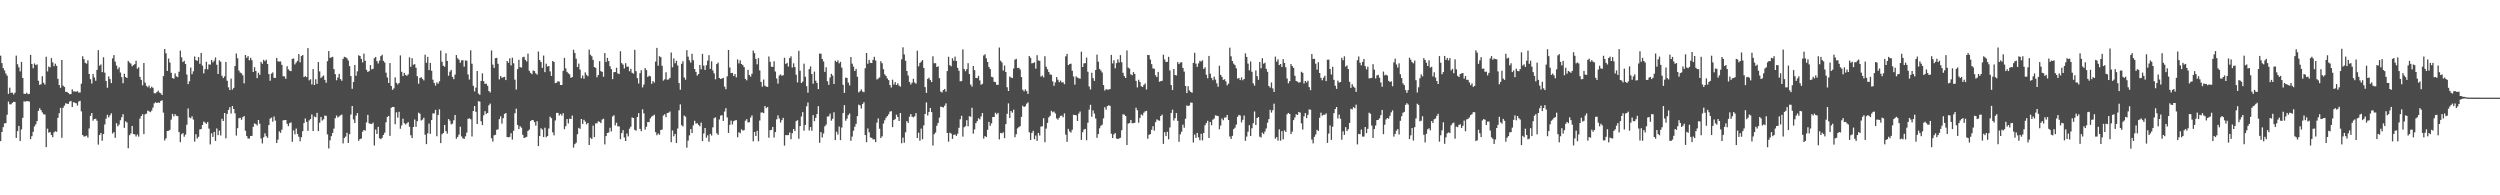 <?xml version="1.0" encoding="UTF-8"?>
<svg xmlns="http://www.w3.org/2000/svg" width="1920" height="150">
  <path d="M0 42.750h1v65.623H0zM1 48.485h1v52.867H1zM2 52.299h1v45.318H2zM3 54.087h1v40.668H3zM4 56.462h1v38.104H4zM5 58.138h1v29.988H5zM6 72.047h1v5.993H6zM7 67.349h1v12.768H7zM8 71.261h1v8.852H8zM9 71.176h1v7.850H9zM10 72.536h1v5.662H10zM11 71.214h1v7.071H11zM12 42.684h1v63.235H12zM13 49.379h1v51.356H13zM14 51.734h1v44.979H14zM15 54.841h1v53.484H15zM16 47.506h1v51.886H16zM17 59.900h1v30.589H17zM18 71.989h1v5.850H18zM19 72.145h1v5.902H19zM20 71.191h1v6.490H20zM21 72.286h1v5.459H21zM22 72.028h1v5.970H22zM23 42.133h1v64.713H23zM24 49.164h1v55.429H24zM25 52.442h1v48.774H25zM26 48.762h1v48.362H26zM27 50.037h1v45.471H27zM28 49.479h1v43.516H28zM29 62.007h1v23.136H29zM30 65.190h1v17.920H30zM31 64.663h1v19.904H31zM32 58.522h1v27.786H32zM33 63.560h1v24.218H33zM34 64.980h1v22.990H34zM35 43.563h1v69.412H35zM36 54.833h1v43.995H36zM37 51.130h1v50.778H37zM38 51.735h1v49.675H38zM39 44.654h1v59.034H39zM40 47.898h1v57.472H40zM41 50.850h1v50.862H41zM42 48.872h1v51.963H42zM43 50.534h1v50.683H43zM44 60.518h1v30.006H44zM45 65.298h1v21.681H45zM46 67.420h1v15.437H46zM47 46.091h1v59.751H47zM48 65.818h1v16.939H48zM49 66.745h1v14.415H49zM50 70.529h1v8.785H50zM51 70.531h1v9.152H51zM52 71.475h1v8.288H52zM53 72.344h1v5.707H53zM54 72.242h1v5.277H54zM55 68.645h1v13.533H55zM56 70.227h1v8.228H56zM57 70.187h1v8.762H57zM58 70.449h1v8.839H58zM59 70.001h1v11.067H59zM60 71.130h1v6.853H60zM61 71.004h1v6.428H61zM62 64.238h1v21.307H62zM63 43.213h1v60.504H63zM64 45.422h1v59.473H64zM65 48.292h1v56.343H65zM66 48.890h1v55.264H66zM67 46.349h1v59.307H67zM68 56.816h1v41.840H68zM69 60.814h1v28.159H69zM70 64.129h1v22.687H70zM71 56.900h1v35.786H71zM72 59.513h1v31.887H72zM73 62.025h1v29.180H73zM74 53.662h1v39.063H74zM75 38.492h1v72.541H75zM76 50.428h1v53.304H76zM77 49.509h1v52.677H77zM78 55.380h1v52.713H78zM79 44.003h1v58.939H79zM80 55.786h1v39.780H80zM81 62.159h1v28.998H81zM82 67.398h1v20.763H82zM83 58.680h1v31.486H83zM84 60.714h1v27.917H84zM85 63.813h1v23.237H85zM86 44.871h1v57.680H86zM87 42.279h1v59.190H87zM88 47.351h1v58.497H88zM89 50.320h1v44.298H89zM90 53.185h1v43.782H90zM91 51.718h1v43.968H91zM92 55.680h1v36.686H92zM93 59.232h1v30.845H93zM94 63.889h1v23.819H94zM95 56.656h1v41.540H95zM96 59.154h1v34.040H96zM97 59.920h1v34.146H97zM98 46.792h1v67.087H98zM99 47.986h1v55.860H99zM100 48.868h1v53.619H100zM101 50.879h1v45.823H101zM102 49.954h1v53.015H102zM103 49.232h1v53.940H103zM104 46.652h1v58.162H104zM105 52.722h1v50.623H105zM106 51.714h1v53.221H106zM107 59.016h1v32.138H107zM108 61.313h1v27.871H108zM109 65.511h1v22.211H109zM110 48.367h1v54.669H110zM111 63.420h1v24.336H111zM112 65.946h1v21.345H112zM113 67.013h1v17.948H113zM114 65.707h1v19.799H114zM115 67.782h1v18.407H115zM116 66.544h1v18.388H116zM117 67.447h1v15.183H117zM118 71.588h1v7.750H118zM119 71.682h1v6.880H119zM120 70.683h1v8.473H120zM121 69.631h1v9.068H121zM122 71.090h1v7.911H122zM123 71.655h1v5.863H123zM124 72.976h1v4.103H124zM125 58.462h1v28.030H125zM126 37.609h1v70.253H126zM127 40.932h1v65.288H127zM128 54.495h1v46.089H128zM129 45.007h1v55.433H129zM130 48.042h1v51.635H130zM131 55.925h1v35.915H131zM132 59.929h1v27.526H132zM133 60.459h1v28.919H133zM134 56.351h1v31.365H134zM135 58.648h1v30.303H135zM136 59.214h1v29.969H136zM137 55.111h1v46.314H137zM138 38.864h1v70.355H138zM139 44.081h1v59.031H139zM140 47.605h1v54.634H140zM141 46.715h1v58.275H141zM142 49.088h1v54.302H142zM143 57.267h1v38.506H143zM144 64.619h1v18.701H144zM145 62.427h1v27.807H145zM146 51.867h1v38.942H146zM147 56.960h1v32.397H147zM148 54.758h1v37.024H148zM149 43.370h1v65.392H149zM150 46.160h1v56.966H150zM151 46.679h1v59.739H151zM152 43.820h1v61.234H152zM153 48.999h1v50.430H153zM154 40.655h1v58.395H154zM155 50.363h1v45.613H155zM156 56.383h1v37.015H156zM157 53.106h1v41.072H157zM158 47.393h1v47.794H158zM159 53.230h1v40.496H159zM160 49.440h1v49.346H160zM161 49.669h1v61.220H161zM162 46.094h1v56.319H162zM163 47.900h1v57.240H163zM164 46.592h1v54.720H164zM165 44.113h1v64.109H165zM166 49.709h1v48.965H166zM167 56.837h1v46.952H167zM168 46.347h1v53.967H168zM169 47.410h1v56.627H169zM170 58.179h1v33.064H170zM171 59.962h1v32.963H171zM172 58.634h1v28.170H172zM173 47.563h1v58.664H173zM174 62.007h1v25.488H174zM175 67.068h1v17.354H175zM176 69.177h1v13.139H176zM177 60.352h1v26.824H177zM178 68.792h1v12.615H178zM179 67.471h1v16.259H179zM180 50.753h1v36.305H180zM181 41.140h1v63.014H181zM182 44.752h1v53.695H182zM183 54.194h1v36.629H183zM184 55.736h1v34.757H184zM185 56.321h1v35.673H185zM186 57.850h1v32.216H186zM187 64.072h1v25.052H187zM188 42.228h1v58.195H188zM189 44.396h1v60.098H189zM190 43.103h1v63.250H190zM191 46.283h1v60.192H191zM192 44.403h1v60.036H192zM193 46.258h1v58.100H193zM194 55.310h1v42.072H194zM195 51.619h1v43.169H195zM196 54.511h1v40.758H196zM197 59.986h1v36.353H197zM198 55.875h1v36.270H198zM199 57.511h1v37.516H199zM200 47.517h1v58.825H200zM201 48.928h1v61.186H201zM202 45.927h1v59.530H202zM203 46.991h1v55.393H203zM204 45.872h1v58.798H204zM205 49.167h1v56.679H205zM206 56.889h1v39.167H206zM207 62.010h1v29.075H207zM208 56.547h1v33.779H208zM209 55.586h1v37.849H209zM210 59.810h1v29.641H210zM211 59.820h1v32.804H211zM212 44.487h1v65.355H212zM213 47.110h1v60.161H213zM214 47.300h1v53.596H214zM215 47.200h1v54.777H215zM216 49.800h1v49.764H216zM217 58.573h1v33.859H217zM218 58.671h1v33.588H218zM219 60.502h1v31.639H219zM220 50.842h1v44.247H220zM221 53.237h1v43.628H221zM222 54.307h1v40.298H222zM223 54.645h1v39.360H223zM224 45.280h1v63.640H224zM225 44.899h1v55.240H225zM226 49.463h1v53.724H226zM227 48.029h1v50.688H227zM228 46.746h1v56.101H228zM229 41.546h1v63.490H229zM230 47.895h1v60.605H230zM231 43.058h1v62.348H231zM232 42.240h1v58.514H232zM233 59.180h1v35.346H233zM234 58.474h1v32.512H234zM235 59.252h1v34.373H235zM236 36.965h1v63.564H236zM237 61.720h1v30.739H237zM238 60.856h1v30.611H238zM239 64.859h1v23.029H239zM240 53.023h1v47.617H240zM241 65.290h1v24.143H241zM242 60.892h1v29.179H242zM243 64.412h1v22.274H243zM244 47.608h1v53.049H244zM245 54.856h1v39.406H245zM246 59.882h1v29.928H246zM247 58.822h1v33.761H247zM248 57.959h1v33.700H248zM249 61.337h1v27.461H249zM250 63.535h1v25.461H250zM251 47.008h1v56.214H251zM252 39.228h1v74.789H252zM253 44.397h1v63.360H253zM254 44.105h1v60.514H254zM255 43.615h1v58.469H255zM256 53.084h1v45.666H256zM257 57.002h1v33.817H257zM258 61.637h1v27.083H258zM259 59.537h1v30.705H259zM260 56.749h1v32.691H260zM261 60.723h1v27.861H261zM262 62.016h1v26.019H262zM263 45.198h1v64.954H263zM264 43.642h1v62.298H264zM265 43.990h1v60.871H265zM266 44.771h1v57.222H266zM267 46.440h1v63.358H267zM268 50.798h1v52.279H268zM269 58.424h1v29.515H269zM270 68.214h1v13.203H270zM271 62.980h1v28.755H271zM272 49.869h1v44.612H272zM273 58.239h1v30.523H273zM274 54.807h1v32.024H274zM275 42.443h1v65.716H275zM276 43.019h1v63.762H276zM277 45.200h1v61.219H277zM278 47.910h1v53.268H278zM279 41.159h1v58.647H279zM280 46.668h1v53.679H280zM281 53.616h1v40.411H281zM282 55.228h1v32.971H282zM283 54.652h1v40.107H283zM284 50.028h1v45.009H284zM285 53.318h1v41.928H285zM286 52.825h1v41.368H286zM287 44.745h1v66.979H287zM288 43.744h1v55.737H288zM289 46.920h1v56.003H289zM290 48.719h1v48.705H290zM291 46.524h1v59.690H291zM292 43.091h1v63.794H292zM293 42.102h1v63.721H293zM294 46.675h1v56.953H294zM295 48.035h1v53.854H295zM296 55.786h1v38.127H296zM297 59.473h1v30.323H297zM298 63.718h1v25.302H298zM299 48.436h1v55.895H299zM300 66.006h1v16.785H300zM301 68.992h1v13.121H301zM302 67.879h1v14.320H302zM303 59.366h1v36.046H303zM304 63.616h1v22.640H304zM305 64.802h1v25.584H305zM306 63.798h1v22.062H306zM307 42.556h1v56.313H307zM308 55.118h1v41.257H308zM309 58.409h1v32.793H309zM310 55.965h1v38.665H310zM311 57.554h1v38.063H311zM312 58.192h1v36.521H312zM313 57.112h1v36.684H313zM314 44.015h1v53.352H314zM315 51.293h1v52.608H315zM316 44.707h1v61.337H316zM317 49.741h1v47.836H317zM318 49.279h1v42.522H318zM319 52.011h1v45.359H319zM320 58.509h1v34.547H320zM321 64.315h1v22.213H321zM322 59.835h1v27.508H322zM323 59.269h1v33.302H323zM324 60.562h1v31.336H324zM325 61.761h1v28.676H325zM326 41.996h1v61.468H326zM327 48.204h1v62.494H327zM328 43.660h1v58.739H328zM329 53.886h1v41.029H329zM330 48.289h1v54.526H330zM331 54.377h1v37.855H331zM332 61.170h1v25.929H332zM333 63.716h1v23.362H333zM334 65.748h1v18.644H334zM335 63.290h1v41.358H335zM336 64.294h1v23.993H336zM337 62.457h1v21.497H337zM338 38.841h1v71.065H338zM339 47.438h1v55.661H339zM340 50.517h1v51.580H340zM341 51.258h1v44.735H341zM342 40.909h1v59.813H342zM343 46.773h1v55.841H343zM344 58.103h1v33.333H344zM345 55.055h1v37.635H345zM346 53.696h1v41.772H346zM347 59.051h1v35.950H347zM348 60.781h1v31.605H348zM349 57.319h1v31.023H349zM350 42.309h1v64.254H350zM351 44.754h1v60.432H351zM352 45.833h1v57.559H352zM353 48.158h1v49.180H353zM354 46.328h1v58.426H354zM355 46.208h1v59.962H355zM356 51.207h1v55.491H356zM357 46.381h1v58.308H357zM358 46.648h1v55.211H358zM359 57.176h1v34.132H359zM360 61.087h1v29.814H360zM361 38.671h1v52.902H361zM362 48.930h1v55.886H362zM363 65.886h1v19.355H363zM364 70.178h1v11.210H364zM365 67.269h1v18.615H365zM366 54.536h1v40.746H366zM367 71.813h1v5.870H367zM368 72.805h1v5.260H368zM369 62.164h1v30.958H369zM370 56.316h1v39.744H370zM371 62.342h1v26.257H371zM372 64.436h1v20.964H372zM373 64.233h1v23.273H373zM374 65.874h1v20.877H374zM375 69.961h1v10.883H375zM376 70.999h1v8.545H376zM377 38.778h1v67.371H377zM378 49.592h1v59.127H378zM379 52.113h1v51.832H379zM380 44.655h1v58.878H380zM381 44.466h1v55.213H381zM382 48.993h1v50.358H382zM383 61.003h1v30.556H383zM384 58.402h1v30.957H384zM385 59.776h1v35.164H385zM386 59.320h1v31.458H386zM387 59.010h1v28.498H387zM388 61.506h1v25.265H388zM389 46.864h1v58.355H389zM390 48.161h1v57.361H390zM391 44.781h1v60.343H391zM392 50.203h1v52.090H392zM393 44.311h1v62.922H393zM394 48.597h1v51.817H394zM395 61.164h1v25.842H395zM396 68.766h1v14.676H396zM397 53.101h1v42.859H397zM398 45.921h1v53.193H398zM399 51.545h1v45.398H399zM400 51.905h1v46.142H400zM401 43.993h1v59.550H401zM402 43.563h1v62.444H402zM403 45.973h1v59.594H403zM404 47.225h1v57.844H404zM405 41.168h1v59.426H405zM406 54.332h1v45.197H406zM407 55.950h1v37.101H407zM408 57.001h1v35.185H408zM409 54.164h1v38.123H409zM410 54.577h1v39.231H410zM411 56.297h1v40.207H411zM412 57.292h1v35.764H412zM413 39.604h1v72.569H413zM414 46.067h1v58.431H414zM415 47.609h1v50.910H415zM416 52.103h1v47.414H416zM417 42.641h1v62.604H417zM418 55.374h1v42.711H418zM419 48.878h1v56.605H419zM420 51.081h1v53.369H420zM421 50.692h1v48.007H421zM422 54.814h1v34.807H422zM423 58.326h1v32.444H423zM424 46.815h1v54.825H424zM425 47.619h1v56.336H425zM426 63.838h1v28.684H426zM427 63.512h1v23.218H427zM428 62.359h1v24.343H428zM429 62.729h1v25.976H429zM430 65.288h1v22.221H430zM431 65.263h1v23.538H431zM432 54.412h1v32.528H432zM433 44.442h1v54.800H433zM434 52.546h1v44.394H434zM435 55.215h1v36.211H435zM436 56.344h1v38.499H436zM437 57.153h1v33.987H437zM438 59.797h1v31.608H438zM439 59.149h1v29.647H439zM440 38.201h1v75.156H440zM441 40.637h1v70.073H441zM442 45.129h1v64.479H442zM443 51.506h1v51.631H443zM444 48.852h1v49.335H444zM445 53.443h1v45.504H445zM446 60.072h1v31.308H446zM447 57.992h1v37.122H447zM448 60.490h1v31.503H448zM449 55.578h1v37.831H449zM450 57.520h1v37.969H450zM451 58.556h1v35.861H451zM452 38.076h1v73.287H452zM453 42.019h1v63.770H453zM454 43.233h1v63.522H454zM455 45.964h1v50.537H455zM456 51.574h1v53.758H456zM457 52.072h1v42.689H457zM458 59.353h1v35.368H458zM459 57.606h1v35.512H459zM460 47.013h1v46.597H460zM461 54.610h1v39.947H461zM462 55.231h1v36.596H462zM463 58.933h1v32.267H463zM464 40.731h1v70.192H464zM465 47.573h1v56.940H465zM466 44.426h1v57.685H466zM467 46.875h1v54.931H467zM468 50.817h1v47.280H468zM469 53.108h1v47.860H469zM470 60.769h1v28.693H470zM471 55.458h1v33.062H471zM472 55.297h1v41.003H472zM473 52.013h1v42.251H473zM474 56.296h1v40.749H474zM475 56.860h1v40.193H475zM476 39.325h1v67.555H476zM477 48.496h1v53.701H477zM478 49.634h1v50.317H478zM479 52.605h1v52.992H479zM480 48.560h1v59.742H480zM481 51.128h1v51.448H481zM482 51.220h1v53.533H482zM483 54.751h1v44.096H483zM484 52.830h1v44.482H484zM485 55.902h1v34.334H485zM486 56.559h1v34.058H486zM487 38.246h1v61.425H487zM488 54.705h1v45.646H488zM489 59.981h1v29.861H489zM490 64.081h1v22.796H490zM491 56.193h1v42.760H491zM492 53.974h1v46.784H492zM493 67.146h1v16.830H493zM494 64.984h1v22.110H494zM495 52.258h1v47.256H495zM496 53.887h1v43.442H496zM497 59.103h1v34.625H497zM498 58.181h1v35.623H498zM499 58.627h1v32.303H499zM500 64.357h1v25.182H500zM501 62.284h1v26.613H501zM502 63.446h1v24.650H502zM503 47.298h1v54.244H503zM504 36.783h1v67.109H504zM505 50.447h1v52.120H505zM506 43.139h1v60.333H506zM507 43.888h1v55.973H507zM508 50.524h1v48.949H508zM509 61.878h1v26.842H509zM510 60.947h1v26.785H510zM511 55.485h1v34.472H511zM512 61.226h1v25.583H512zM513 60.986h1v25.517H513zM514 59.797h1v25.841H514zM515 40.346h1v68.882H515zM516 51.684h1v48.516H516zM517 44.848h1v59.788H517zM518 48.573h1v54.292H518zM519 46.685h1v63.145H519zM520 50.271h1v48.419H520zM521 63.818h1v20.930H521zM522 68.940h1v11.241H522zM523 48.991h1v47.236H523zM524 47.033h1v50.061H524zM525 59.476h1v29.277H525zM526 61.190h1v28.470H526zM527 38.502h1v74.902H527zM528 43.496h1v64.482H528zM529 46.357h1v57.619H529zM530 48.105h1v51.021H530zM531 41.299h1v60.900H531zM532 46.273h1v50.006H532zM533 52.998h1v39.752H533zM534 55.221h1v39.712H534zM535 58.051h1v36.571H535zM536 56.825h1v39.048H536zM537 49.906h1v47.111H537zM538 53.185h1v40.976H538zM539 41.352h1v67.010H539zM540 50.358h1v52.148H540zM541 53.717h1v44.592H541zM542 50.133h1v55.596H542zM543 46.564h1v57.377H543zM544 42.397h1v66.463H544zM545 52.885h1v49.964H545zM546 47.097h1v57.015H546zM547 54.053h1v43.747H547zM548 56.367h1v34.343H548zM549 60.862h1v29.299H549zM550 49.218h1v53.121H550zM551 48.077h1v55.513H551zM552 59.902h1v31.838H552zM553 60.658h1v28.104H553zM554 60.271h1v28.199H554zM555 59.783h1v33.074H555zM556 66.532h1v19.121H556zM557 68.526h1v14.516H557zM558 58.601h1v31.538H558zM559 38.377h1v63.733H559zM560 51.792h1v44.109H560zM561 56.186h1v36.413H561zM562 55.971h1v39.618H562zM563 58.344h1v34.739H563zM564 56.889h1v35.574H564zM565 59.367h1v32.872H565zM566 45.609h1v59.787H566zM567 48.667h1v52.936H567zM568 46.327h1v56.027H568zM569 49.174h1v50.178H569zM570 50.028h1v50.311H570zM571 51.543h1v48.392H571zM572 60.573h1v32.136H572zM573 61.716h1v29.832H573zM574 53.673h1v40.398H574zM575 57.649h1v36.198H575zM576 58.903h1v31.355H576zM577 56.655h1v31.948H577zM578 38.800h1v69.767H578zM579 40.799h1v60.594H579zM580 45.193h1v59.234H580zM581 49.419h1v51.081H581zM582 44.635h1v63.836H582zM583 54.081h1v38.504H583zM584 62.916h1v23.556H584zM585 66.559h1v19.759H585zM586 61.062h1v25.825H586zM587 65.789h1v15.665H587zM588 66.535h1v16.525H588zM589 66.784h1v15.367H589zM590 43.372h1v62.404H590zM591 47.467h1v52.586H591zM592 51.222h1v48.515H592zM593 51.385h1v46.095H593zM594 47.042h1v58.598H594zM595 54.926h1v46.502H595zM596 60.237h1v31.396H596zM597 64.194h1v24.453H597zM598 57.976h1v33.046H598zM599 57.115h1v37.042H599zM600 58.212h1v34.062H600zM601 57.770h1v32.754H601zM602 44.358h1v67.449H602zM603 49.106h1v54.620H603zM604 48.273h1v55.576H604zM605 51.102h1v52.653H605zM606 44.643h1v57.094H606zM607 43.270h1v63.639H607zM608 51.839h1v50.453H608zM609 48.617h1v50.457H609zM610 51.496h1v49.189H610zM611 57.392h1v35.616H611zM612 63.259h1v29.039H612zM613 39.009h1v67.581H613zM614 54.341h1v42.470H614zM615 63.720h1v25.769H615zM616 62.693h1v23.402H616zM617 48.882h1v51.475H617zM618 58.926h1v36.998H618zM619 66.210h1v15.456H619zM620 71.176h1v7.590H620zM621 53.090h1v47.107H621zM622 50.986h1v46.594H622zM623 56.847h1v43.606H623zM624 64.253h1v24.156H624zM625 54.984h1v38.131H625zM626 61.949h1v28.584H626zM627 63.727h1v23.824H627zM628 68.382h1v13.168H628zM629 41.159h1v68.524H629zM630 41.249h1v60.221H630zM631 45.334h1v60.253H631zM632 47.228h1v55.350H632zM633 55.172h1v41.842H633zM634 51.635h1v44.049H634zM635 62.430h1v27.117H635zM636 65.190h1v24.170H636zM637 59.540h1v27.731H637zM638 56.677h1v35.997H638zM639 58.011h1v33.238H639zM640 64.517h1v21.701H640zM641 46.612h1v60.966H641zM642 47.608h1v53.581H642zM643 46.394h1v56.902H643zM644 48.639h1v48.539H644zM645 47.461h1v60.146H645zM646 51.915h1v46.035H646zM647 65.111h1v21.746H647zM648 71.321h1v9.423H648zM649 59.610h1v33.099H649zM650 59.848h1v31.347H650zM651 63.444h1v24.947H651zM652 65.578h1v21.542H652zM653 43.826h1v64.322H653zM654 48.916h1v55.998H654zM655 51.203h1v49.177H655zM656 54.506h1v42.830H656zM657 52.959h1v42.151H657zM658 58.956h1v30.231H658zM659 70.905h1v9.474H659zM660 70.024h1v10.946H660zM661 68.676h1v14.675H661zM662 70.278h1v9.602H662zM663 70.826h1v7.664H663zM664 52.436h1v51.296H664zM665 40.728h1v68.495H665zM666 48.967h1v49.701H666zM667 46.001h1v55.651H667zM668 48.249h1v57.321H668zM669 48.439h1v57.480H669zM670 45.981h1v61.043H670zM671 43.643h1v63.377H671zM672 46.485h1v62.650H672zM673 61.041h1v33.159H673zM674 60.317h1v30.629H674zM675 59.419h1v39.433H675zM676 46.977h1v59.071H676zM677 48.612h1v56.095H677zM678 53.153h1v41.711H678zM679 57.083h1v35.275H679zM680 58.354h1v32.043H680zM681 60.189h1v28.986H681zM682 61.549h1v26.249H682zM683 65.297h1v20.404H683zM684 67.241h1v18.161H684zM685 61.164h1v36.457H685zM686 64.902h1v27.320H686zM687 63.022h1v28.488H687zM688 65.298h1v22.774H688zM689 63.976h1v25.865H689zM690 65.708h1v27.208H690zM691 66.575h1v20.185H691zM692 45.587h1v64.427H692zM693 36.345h1v69.313H693zM694 41.820h1v67.786H694zM695 46.680h1v54.954H695zM696 54.508h1v38.529H696zM697 57.945h1v36.404H697zM698 62.910h1v26.738H698zM699 64.869h1v22.732H699zM700 63.488h1v26.102H700zM701 60.522h1v29.604H701zM702 63.378h1v25.974H702zM703 64.241h1v22.673H703zM704 38.941h1v67.040H704zM705 50.928h1v51.037H705zM706 48.391h1v59.679H706zM707 47.296h1v51.486H707zM708 46.177h1v60.784H708zM709 52.130h1v44.174H709zM710 66.943h1v20.626H710zM711 71.310h1v7.329H711zM712 60.613h1v28.087H712zM713 59.698h1v26.300H713zM714 61.552h1v21.351H714zM715 63.027h1v23.042H715zM716 43.201h1v68.627H716zM717 48.584h1v54.493H717zM718 48.514h1v53.272H718zM719 51.480h1v45.066H719zM720 50.951h1v43.451H720zM721 60.009h1v30.297H721zM722 70.349h1v11.546H722zM723 71.025h1v11.180H723zM724 69.130h1v13.404H724zM725 68.306h1v12.890H725zM726 70.372h1v9.017H726zM727 54.558h1v47.590H727zM728 43.558h1v65.228H728zM729 50.056h1v51.904H729zM730 50.882h1v51.720H730zM731 44.742h1v61.925H731zM732 46.627h1v56.997H732zM733 43.517h1v59.691H733zM734 46.835h1v57.541H734zM735 52.143h1v50.584H735zM736 54.381h1v43.766H736zM737 62.443h1v29.132H737zM738 62.266h1v26.688H738zM739 37.941h1v66.961H739zM740 52.950h1v44.778H740zM741 54.713h1v42.228H741zM742 53.154h1v39.170H742zM743 48.520h1v48.435H743zM744 56.876h1v32.373H744zM745 64.918h1v24.743H745zM746 66.532h1v16.264H746zM747 50.670h1v51.993H747zM748 53.838h1v45.592H748zM749 59.832h1v34.715H749zM750 60.015h1v33.024H750zM751 58.218h1v32.589H751zM752 61.722h1v29.971H752zM753 65.052h1v24.334H753zM754 64.348h1v22.463H754zM755 42.615h1v63.818H755zM756 41.674h1v62.836H756zM757 44.789h1v60.416H757zM758 47.602h1v52.096H758zM759 51.422h1v42.185H759zM760 53.019h1v43.601H760zM761 58.965h1v35.734H761zM762 59.356h1v30.509H762zM763 62.792h1v27.081H763zM764 63.090h1v23.467H764zM765 65.189h1v22.564H765zM766 65.143h1v21.549H766zM767 36.500h1v70.577H767zM768 46.604h1v55.480H768zM769 47.949h1v54.479H769zM770 54.159h1v47.484H770zM771 50.335h1v55.759H771zM772 55.320h1v40.021H772zM773 67.027h1v20.444H773zM774 69.899h1v9.521H774zM775 58.761h1v31.883H775zM776 59.556h1v25.730H776zM777 59.937h1v26.613H777zM778 52.564h1v31.656H778zM779 45.800h1v59.589H779zM780 45.189h1v57.871H780zM781 52.232h1v46.378H781zM782 52.031h1v45.617H782zM783 53.424h1v43.443H783zM784 59.167h1v30.587H784zM785 68.895h1v12.316H785zM786 70.219h1v11.980H786zM787 68.588h1v12.993H787zM788 70.011h1v9.592H788zM789 72.154h1v6.501H789zM790 42.983h1v58.630H790zM791 44.409h1v63.095H791zM792 48.698h1v53.366H792zM793 48.395h1v52.050H793zM794 47.814h1v59.079H794zM795 52.688h1v51.376H795zM796 42.380h1v65.786H796zM797 46.444h1v55.632H797zM798 46.718h1v57.387H798zM799 58.845h1v38.402H799zM800 58.008h1v38.943H800zM801 59.392h1v31.405H801zM802 43.138h1v66.076H802zM803 51.267h1v47.503H803zM804 53.217h1v41.126H804zM805 55.279h1v34.898H805zM806 57.159h1v31.769H806zM807 57.489h1v27.617H807zM808 62.465h1v23.803H808zM809 65.897h1v19.783H809zM810 63.239h1v23.890H810zM811 59.179h1v31.764H811zM812 61.211h1v30.702H812zM813 63.144h1v27.349H813zM814 61.861h1v27.138H814zM815 63.285h1v25.519H815zM816 63.176h1v26.878H816zM817 64.674h1v22.416H817zM818 43.269h1v60.155H818zM819 41.351h1v67.582H819zM820 49.953h1v49.033H820zM821 49.187h1v51.736H821zM822 48.913h1v52.909H822zM823 54.336h1v45.311H823zM824 58.708h1v29.471H824zM825 64.966h1v23.339H825zM826 58.695h1v29.881H826zM827 59.611h1v33.333H827zM828 60.100h1v27.143H828zM829 60.437h1v25.226H829zM830 39.662h1v67.798H830zM831 51.475h1v50.043H831zM832 48.694h1v50.824H832zM833 48.503h1v50.506H833zM834 44.248h1v63.495H834zM835 55.080h1v39.174H835zM836 66.396h1v17.809H836zM837 68.732h1v11.734H837zM838 55.836h1v33.791H838zM839 60.016h1v24.769H839zM840 62.116h1v25.130H840zM841 53.807h1v37.199H841zM842 41.952h1v63.884H842zM843 47.347h1v55.614H843zM844 52.923h1v45.636H844zM845 54.187h1v42.452H845zM846 55.714h1v40.016H846zM847 65.338h1v25.532H847zM848 69.542h1v12.823H848zM849 68.429h1v15.779H849zM850 68.882h1v12.608H850zM851 68.779h1v12.139H851zM852 68.393h1v12.882H852zM853 42.129h1v60.582H853zM854 48.736h1v57.275H854zM855 46.229h1v57.010H855zM856 52.468h1v49.749H856zM857 48.493h1v57.887H857zM858 45.555h1v61.260H858zM859 47.994h1v58.359H859zM860 42.356h1v63.425H860zM861 47.819h1v52.167H861zM862 55.926h1v31.834H862zM863 58.460h1v29.580H863zM864 59.914h1v29.155H864zM865 38.749h1v72.629H865zM866 51.927h1v43.002H866zM867 52.710h1v41.811H867zM868 57.066h1v35.041H868zM869 57.797h1v36.839H869zM870 55.326h1v39.220H870zM871 56.777h1v37.558H871zM872 62.123h1v20.598H872zM873 67.138h1v17.564H873zM874 61.234h1v33.050H874zM875 62.939h1v27.587H875zM876 66.197h1v21.699H876zM877 66.824h1v21.873H877zM878 65.191h1v21.387H878zM879 64.120h1v21.387H879zM880 68.728h1v16.408H880zM881 42.214h1v64.350H881zM882 42.321h1v61.190H882zM883 45.739h1v57.271H883zM884 49.246h1v50.437H884zM885 52.541h1v44.367H885zM886 52.855h1v47.495H886zM887 57.813h1v36.024H887zM888 59.213h1v32.465H888zM889 55.189h1v37.155H889zM890 62.750h1v29.973H890zM891 62.319h1v26.772H891zM892 62.052h1v25.982H892zM893 42.054h1v68.431H893zM894 45.682h1v55.830H894zM895 47.611h1v56.869H895zM896 47.478h1v53.770H896zM897 43.627h1v63.356H897zM898 54.100h1v43.782H898zM899 65.330h1v21.404H899zM900 69.173h1v15.045H900zM901 52.979h1v39.568H901zM902 57.611h1v33.148H902zM903 57.969h1v28.884H903zM904 47.712h1v45.172H904zM905 49.218h1v59.680H905zM906 47.951h1v55.218H906zM907 47.809h1v53.297H907zM908 52.151h1v43.589H908zM909 54.999h1v43.084H909zM910 66.022h1v25.144H910zM911 71.461h1v9.551H911zM912 66.216h1v15.240H912zM913 69.455h1v11.517H913zM914 70.535h1v8.214H914zM915 71.243h1v7.646H915zM916 48.284h1v61.104H916zM917 40.553h1v62.769H917zM918 48.912h1v56.964H918zM919 51.372h1v50.726H919zM920 48.667h1v56.828H920zM921 46.709h1v60.997H921zM922 47.245h1v55.516H922zM923 46.269h1v61.548H923zM924 52.920h1v49.201H924zM925 51.712h1v44.476H925zM926 57.373h1v37.164H926zM927 60.105h1v32.655H927zM928 42.980h1v63.008H928zM929 56.588h1v37.111H929zM930 59.814h1v36.409H930zM931 61.587h1v30.308H931zM932 58.825h1v32.245H932zM933 61.157h1v27.426H933zM934 63.938h1v24.937H934zM935 66.604h1v22.531H935zM936 50.493h1v48.785H936zM937 57.493h1v38.892H937zM938 58.988h1v32.019H938zM939 61.315h1v31.041H939zM940 60.896h1v29.365H940zM941 62.503h1v27.778H941zM942 65.544h1v22.790H942zM943 64.206h1v27.935H943zM944 36.600h1v68.264H944zM945 43.274h1v63.428H945zM946 46.887h1v57.461H946zM947 48.884h1v50.312H947zM948 50.032h1v48.079H948zM949 52.458h1v43.242H949zM950 60.354h1v29.347H950zM951 59.835h1v28.399H951zM952 61.532h1v27.237H952zM953 59.428h1v34.595H953zM954 61.667h1v30.352H954zM955 60.648h1v28.089H955zM956 40.993h1v67.137H956zM957 43.740h1v61.162H957zM958 48.865h1v52.326H958zM959 54.002h1v42.143H959zM960 47.206h1v57.304H960zM961 55.122h1v43.377H961zM962 63.987h1v30.685H962zM963 65.733h1v19.886H963zM964 54.094h1v41.922H964zM965 58.452h1v32.177H965zM966 61.301h1v28.577H966zM967 47.635h1v57.334H967zM968 52.405h1v53.232H968zM969 44.634h1v57.222H969zM970 48.897h1v54.041H970zM971 48.159h1v52.901H971zM972 52.871h1v45.777H972zM973 55.138h1v39.113H973zM974 66.008h1v25.473H974zM975 67.276h1v17.081H975zM976 63.327h1v23.144H976zM977 67.890h1v16.764H977zM978 70.586h1v9.043H978zM979 43.476h1v63.012H979zM980 47.318h1v57.974H980zM981 45.581h1v62.395H981zM982 49.981h1v49.358H982zM983 49.162h1v58.877H983zM984 51.436h1v49.336H984zM985 45.449h1v61.629H985zM986 48.381h1v51.787H986zM987 51.708h1v49.659H987zM988 60.282h1v27.514H988zM989 63.938h1v22.795H989zM990 62.320h1v25.227H990zM991 49.183h1v53.794H991zM992 50.772h1v50.277H992zM993 52.108h1v40.132H993zM994 58.228h1v32.048H994zM995 62.208h1v25.567H995zM996 62.729h1v25.571H996zM997 63.499h1v22.485H997zM998 63.117h1v23.339H998zM999 55.113h1v39.678H999zM1000 55.907h1v43.650H1000zM1001 64.080h1v25.301H1001zM1002 62.189h1v24.661H1002zM1003 63.317h1v27.414H1003zM1004 61.984h1v26.158H1004zM1005 66.941h1v17.101H1005zM1006 69.205h1v15.051H1006zM1007 41.501h1v65.697H1007zM1008 45.251h1v64.883H1008zM1009 45.170h1v59.960H1009zM1010 48.947h1v54.314H1010zM1011 53.503h1v46.215H1011zM1012 47.822h1v52.739H1012zM1013 56.040h1v34.359H1013zM1014 59.817h1v26.694H1014zM1015 61.650h1v27.183H1015zM1016 59.626h1v28.474H1016zM1017 58.175h1v29.955H1017zM1018 62.280h1v24.823H1018zM1019 45.874h1v63.830H1019zM1020 45.757h1v56.846H1020zM1021 53.001h1v43.367H1021zM1022 57.174h1v50.245H1022zM1023 51.298h1v46.009H1023zM1024 61.324h1v25.588H1024zM1025 65.864h1v17.893H1025zM1026 68.234h1v13.935H1026zM1027 61.889h1v29.089H1027zM1028 63.362h1v24.649H1028zM1029 62.993h1v28.250H1029zM1030 44.380h1v62.874H1030zM1031 46.254h1v54.586H1031zM1032 43.255h1v60.352H1032zM1033 51.155h1v46.471H1033zM1034 50.216h1v50.419H1034zM1035 53.051h1v46.157H1035zM1036 62.831h1v31.572H1036zM1037 67.491h1v16.072H1037zM1038 64.689h1v19.371H1038zM1039 66.475h1v15.784H1039zM1040 67.379h1v15.767H1040zM1041 70.574h1v9.818H1041zM1042 46.251h1v64.623H1042zM1043 43.350h1v59.488H1043zM1044 48.127h1v54.998H1044zM1045 50.194h1v49.292H1045zM1046 47.532h1v57.377H1046zM1047 45.237h1v59.698H1047zM1048 50.866h1v46.648H1048zM1049 53.307h1v48.949H1049zM1050 51.181h1v47.739H1050zM1051 60.207h1v26.387H1051zM1052 60.058h1v27.296H1052zM1053 59.810h1v36.586H1053zM1054 49.303h1v56.634H1054zM1055 53.442h1v45.657H1055zM1056 60.274h1v36.123H1056zM1057 57.891h1v34.328H1057zM1058 57.499h1v34.568H1058zM1059 59.715h1v31.162H1059zM1060 63.330h1v25.116H1060zM1061 66.618h1v17.831H1061zM1062 54.949h1v48.100H1062zM1063 57.850h1v37.942H1063zM1064 57.355h1v34.379H1064zM1065 58.023h1v32.598H1065zM1066 62.066h1v29.079H1066zM1067 62.925h1v26.006H1067zM1068 62.480h1v23.782H1068zM1069 66.251h1v18.526H1069zM1070 47.867h1v57.065H1070zM1071 45.025h1v57.844H1071zM1072 49.497h1v50.850H1072zM1073 51.886h1v47.243H1073zM1074 48.635h1v54.632H1074zM1075 57.033h1v35.729H1075zM1076 59.939h1v29.346H1076zM1077 64.036h1v22.602H1077zM1078 65.390h1v20.535H1078zM1079 69.160h1v11.371H1079zM1080 71.324h1v7.915H1080zM1081 69.227h1v11.060H1081zM1082 44.306h1v62.428H1082zM1083 45.868h1v58.059H1083zM1084 47.743h1v50.617H1084zM1085 48.617h1v59.326H1085zM1086 46.479h1v51.208H1086zM1087 61.604h1v29.337H1087zM1088 71.032h1v8.635H1088zM1089 67.014h1v13.557H1089zM1090 60.108h1v33.061H1090zM1091 57.115h1v35.631H1091zM1092 58.601h1v30.666H1092zM1093 44.601h1v58.924H1093zM1094 46.077h1v63.303H1094zM1095 48.200h1v54.583H1095zM1096 50.708h1v48.638H1096zM1097 46.334h1v52.164H1097zM1098 51.897h1v48.190H1098zM1099 51.304h1v41.671H1099zM1100 58.693h1v35.718H1100zM1101 55.484h1v36.093H1101zM1102 59.569h1v31.439H1102zM1103 62.213h1v26.751H1103zM1104 64.502h1v22.908H1104zM1105 43.043h1v65.743H1105zM1106 48.170h1v55.698H1106zM1107 57.037h1v43.054H1107zM1108 55.327h1v38.599H1108zM1109 42.936h1v67.510H1109zM1110 46.022h1v59.442H1110zM1111 44.487h1v57.925H1111zM1112 46.363h1v55.340H1112zM1113 44.570h1v57.607H1113zM1114 54.089h1v42.122H1114zM1115 52.913h1v41.867H1115zM1116 56.197h1v37.948H1116zM1117 45.572h1v60.916H1117zM1118 53.260h1v43.994H1118zM1119 58.233h1v39.480H1119zM1120 59.188h1v36.693H1120zM1121 56.900h1v38.599H1121zM1122 56.354h1v41.988H1122zM1123 56.080h1v40.601H1123zM1124 60.350h1v32.267H1124zM1125 58.375h1v42.418H1125zM1126 61.346h1v30.349H1126zM1127 61.305h1v29.910H1127zM1128 63.275h1v26.925H1128zM1129 65.438h1v22.975H1129zM1130 64.030h1v23.679H1130zM1131 66.700h1v19.400H1131zM1132 65.939h1v20.228H1132zM1133 38.661h1v69.665H1133zM1134 40.407h1v67.374H1134zM1135 49.075h1v50.550H1135zM1136 46.326h1v56.037H1136zM1137 43.870h1v61.384H1137zM1138 52.812h1v39.691H1138zM1139 52.635h1v38.811H1139zM1140 55.153h1v36.786H1140zM1141 55.047h1v41.023H1141zM1142 57.900h1v35.482H1142zM1143 55.956h1v37.358H1143zM1144 44.898h1v55.361H1144zM1145 43.050h1v62.426H1145zM1146 45.896h1v60.682H1146zM1147 44.909h1v65.634H1147zM1148 45.379h1v61.755H1148zM1149 45.550h1v52.759H1149zM1150 54.830h1v41.012H1150zM1151 64.692h1v25.005H1151zM1152 62.881h1v31.055H1152zM1153 54.290h1v40.641H1153zM1154 60.368h1v30.913H1154zM1155 61.317h1v31.468H1155zM1156 41.292h1v67.577H1156zM1157 44.886h1v60.880H1157zM1158 44.296h1v60.226H1158zM1159 50.153h1v51.485H1159zM1160 48.592h1v52.888H1160zM1161 55.350h1v42.665H1161zM1162 54.072h1v37.965H1162zM1163 59.260h1v29.380H1163zM1164 52.702h1v39.664H1164zM1165 54.432h1v34.677H1165zM1166 54.709h1v36.052H1166zM1167 53.063h1v38.736H1167zM1168 40.139h1v71.310H1168zM1169 50.343h1v53.994H1169zM1170 49.405h1v56.036H1170zM1171 51.386h1v47.436H1171zM1172 46.574h1v57.142H1172zM1173 38.837h1v68.216H1173zM1174 48.986h1v57.530H1174zM1175 46.615h1v51.832H1175zM1176 51.137h1v53.344H1176zM1177 55.394h1v37.690H1177zM1178 58.309h1v30.553H1178zM1179 62.463h1v25.241H1179zM1180 48.072h1v55.118H1180zM1181 61.343h1v25.419H1181zM1182 65.766h1v17.415H1182zM1183 68.699h1v12.459H1183zM1184 62.769h1v22.536H1184zM1185 67.826h1v15.111H1185zM1186 69.182h1v11.569H1186zM1187 49.620h1v34.493H1187zM1188 37.806h1v66.776H1188zM1189 43.106h1v57.597H1189zM1190 51.959h1v43.511H1190zM1191 57.517h1v35.196H1191zM1192 56.454h1v35.374H1192zM1193 57.852h1v32.663H1193zM1194 60.129h1v29.900H1194zM1195 53.262h1v33.268H1195zM1196 42.558h1v60.484H1196zM1197 41.564h1v67.726H1197zM1198 47.443h1v57.226H1198zM1199 50.214h1v48.226H1199zM1200 46.676h1v55.910H1200zM1201 57.795h1v42.129H1201zM1202 52.015h1v43.089H1202zM1203 56.563h1v37.100H1203zM1204 54.540h1v40.006H1204zM1205 55.069h1v35.020H1205zM1206 55.894h1v36.388H1206zM1207 54.422h1v41.313H1207zM1208 40.064h1v71.638H1208zM1209 42.840h1v63.469H1209zM1210 48.652h1v51.705H1210zM1211 47.982h1v60.440H1211zM1212 48.727h1v54.565H1212zM1213 58.496h1v36.028H1213zM1214 60.895h1v29.547H1214zM1215 60.735h1v32.637H1215zM1216 54.488h1v38.305H1216zM1217 57.303h1v31.483H1217zM1218 57.553h1v29.527H1218zM1219 45.985h1v62.020H1219zM1220 44.998h1v60.261H1220zM1221 47.410h1v58.388H1221zM1222 46.201h1v53.447H1222zM1223 47.382h1v53.800H1223zM1224 47.917h1v51.947H1224zM1225 59.760h1v29.969H1225zM1226 61.401h1v28.213H1226zM1227 53.389h1v40.805H1227zM1228 50.496h1v46.542H1228zM1229 52.520h1v42.501H1229zM1230 52.915h1v43.333H1230zM1231 42.858h1v64.981H1231zM1232 45.288h1v62.468H1232zM1233 48.246h1v56.796H1233zM1234 49.497h1v49.745H1234zM1235 44.555h1v64.827H1235zM1236 43.446h1v62.254H1236zM1237 46.841h1v59.335H1237zM1238 43.889h1v62.498H1238zM1239 47.165h1v53.363H1239zM1240 56.436h1v42.875H1240zM1241 54.079h1v42.438H1241zM1242 57.477h1v37.053H1242zM1243 37.734h1v63.957H1243zM1244 61.459h1v31.542H1244zM1245 61.879h1v27.174H1245zM1246 63.306h1v23.681H1246zM1247 52.675h1v46.787H1247zM1248 62.933h1v24.275H1248zM1249 63.767h1v22.955H1249zM1250 62.549h1v23.231H1250zM1251 50.996h1v49.342H1251zM1252 57.926h1v36.272H1252zM1253 61.239h1v29.088H1253zM1254 58.627h1v34.474H1254zM1255 57.132h1v35.959H1255zM1256 61.798h1v29.724H1256zM1257 61.596h1v27.352H1257zM1258 48.764h1v49.942H1258zM1259 39.356h1v68.568H1259zM1260 47.388h1v51.048H1260zM1261 44.411h1v63.666H1261zM1262 46.853h1v53.042H1262zM1263 48.062h1v53.656H1263zM1264 61.332h1v35.707H1264zM1265 61.390h1v28.855H1265zM1266 59.597h1v30.237H1266zM1267 59.065h1v34.466H1267zM1268 60.699h1v26.954H1268zM1269 59.711h1v28.052H1269zM1270 56.628h1v48.586H1270zM1271 41.129h1v65.378H1271zM1272 51.194h1v48.665H1272zM1273 45.553h1v57.442H1273zM1274 43.472h1v60.432H1274zM1275 49.818h1v49.877H1275zM1276 58.128h1v39.602H1276zM1277 65.933h1v15.514H1277zM1278 61.161h1v29.874H1278zM1279 51.871h1v42.343H1279zM1280 59.988h1v29.263H1280zM1281 61.051h1v23.718H1281zM1282 41.939h1v66.211H1282zM1283 45.377h1v62.788H1283zM1284 43.715h1v63.503H1284zM1285 47.275h1v57.007H1285zM1286 49.032h1v50.040H1286zM1287 48.387h1v51.417H1287zM1288 55.314h1v41.670H1288zM1289 58.861h1v33.441H1289zM1290 56.110h1v38.362H1290zM1291 55.626h1v41.934H1291zM1292 50.982h1v45.567H1292zM1293 52.893h1v42.118H1293zM1294 41.710h1v69.624H1294zM1295 51.846h1v49.417H1295zM1296 52.398h1v49.589H1296zM1297 51.339h1v44.449H1297zM1298 46.639h1v58.451H1298zM1299 39.949h1v69.202H1299zM1300 47.682h1v57.174H1300zM1301 43.000h1v63.018H1301zM1302 52.057h1v48.645H1302zM1303 53.053h1v45.580H1303zM1304 53.147h1v39.915H1304zM1305 59.844h1v33.422H1305zM1306 43.605h1v60.262H1306zM1307 64.878h1v22.255H1307zM1308 66.789h1v15.898H1308zM1309 65.281h1v21.278H1309zM1310 60.211h1v36.378H1310zM1311 64.971h1v19.411H1311zM1312 62.926h1v23.273H1312zM1313 62.178h1v26.861H1313zM1314 42.774h1v60.955H1314zM1315 47.935h1v48.732H1315zM1316 55.551h1v36.276H1316zM1317 52.599h1v42.101H1317zM1318 52.898h1v42.852H1318zM1319 59.622h1v31.802H1319zM1320 57.835h1v35.083H1320zM1321 53.533h1v45.859H1321zM1322 43.791h1v64.490H1322zM1323 45.266h1v58.304H1323zM1324 50.764h1v46.704H1324zM1325 49.980h1v44.794H1325zM1326 53.060h1v44.677H1326zM1327 62.548h1v28.728H1327zM1328 58.796h1v27.545H1328zM1329 61.284h1v29.881H1329zM1330 60.128h1v29.088H1330zM1331 59.900h1v26.186H1331zM1332 59.292h1v27.891H1332zM1333 45.185h1v66.230H1333zM1334 45.644h1v54.674H1334zM1335 47.875h1v57.272H1335zM1336 46.833h1v55.482H1336zM1337 40.276h1v64.738H1337zM1338 46.462h1v54.246H1338zM1339 57.779h1v40.902H1339zM1340 65.367h1v19.252H1340zM1341 59.336h1v32.226H1341zM1342 59.056h1v31.299H1342zM1343 59.680h1v28.277H1343zM1344 61.771h1v26.835H1344zM1345 40.525h1v68.140H1345zM1346 44.407h1v60.390H1346zM1347 48.063h1v53.394H1347zM1348 50.610h1v46.744H1348zM1349 49.648h1v49.064H1349zM1350 54.261h1v42.614H1350zM1351 58.034h1v31.841H1351zM1352 60.685h1v30.288H1352zM1353 60.137h1v36.276H1353zM1354 56.341h1v39.134H1354zM1355 52.565h1v43.530H1355zM1356 51.695h1v37.594H1356zM1357 47.871h1v65.237H1357zM1358 46.922h1v60.451H1358zM1359 46.956h1v58.622H1359zM1360 44.414h1v57.053H1360zM1361 44.835h1v59.781H1361zM1362 43.177h1v60.535H1362zM1363 53.767h1v44.886H1363zM1364 49.971h1v46.805H1364zM1365 50.059h1v46.632H1365zM1366 59.617h1v29.761H1366zM1367 56.282h1v39.301H1367zM1368 64.436h1v23.804H1368zM1369 38.115h1v66.729H1369zM1370 60.768h1v25.188H1370zM1371 67.121h1v17.972H1371zM1372 67.048h1v15.196H1372zM1373 50.345h1v49.566H1373zM1374 69.383h1v10.979H1374zM1375 70.780h1v9.723H1375zM1376 65.487h1v19.631H1376zM1377 53.827h1v42.616H1377zM1378 58.589h1v32.988H1378zM1379 62.082h1v26.715H1379zM1380 60.285h1v26.868H1380zM1381 58.618h1v30.274H1381zM1382 63.948h1v21.225H1382zM1383 65.947h1v19.505H1383zM1384 45.019h1v58.583H1384zM1385 39.671h1v69.384H1385zM1386 44.826h1v63.358H1386zM1387 48.165h1v54.336H1387zM1388 45.550h1v52.205H1388zM1389 49.482h1v52.980H1389zM1390 61.410h1v37.288H1390zM1391 61.144h1v26.562H1391zM1392 58.980h1v29.766H1392zM1393 60.170h1v27.110H1393zM1394 57.917h1v30.498H1394zM1395 59.643h1v28.977H1395zM1396 43.230h1v68.358H1396zM1397 49.378h1v51.470H1397zM1398 43.677h1v59.998H1398zM1399 46.111h1v55.829H1399zM1400 47.142h1v55.824H1400zM1401 53.350h1v51.406H1401zM1402 58.040h1v33.866H1402zM1403 67.171h1v15.047H1403zM1404 59.427h1v33.809H1404zM1405 48.047h1v53.399H1405zM1406 54.458h1v41.861H1406zM1407 53.511h1v41.497H1407zM1408 41.945h1v69.115H1408zM1409 44.188h1v62.055H1409zM1410 46.409h1v59.437H1410zM1411 46.284h1v55.886H1411zM1412 49.005h1v52.355H1412zM1413 51.657h1v50.090H1413zM1414 52.743h1v39.680H1414zM1415 57.063h1v33.670H1415zM1416 51.696h1v42.090H1416zM1417 55.766h1v37.841H1417zM1418 53.400h1v41.387H1418zM1419 55.294h1v40.340H1419zM1420 46.475h1v60.973H1420zM1421 48.133h1v55.770H1421zM1422 47.435h1v55.833H1422zM1423 51.573h1v46.423H1423zM1424 47.776h1v58.823H1424zM1425 47.820h1v60.428H1425zM1426 46.539h1v57.176H1426zM1427 45.705h1v55.739H1427zM1428 49.078h1v53.117H1428zM1429 55.786h1v36.786H1429zM1430 58.264h1v31.441H1430zM1431 60.224h1v28.230H1431zM1432 47.313h1v60.171H1432zM1433 59.773h1v29.463H1433zM1434 62.808h1v25.618H1434zM1435 62.864h1v26.135H1435zM1436 58.973h1v31.045H1436zM1437 66.440h1v20.743H1437zM1438 66.248h1v19.658H1438zM1439 56.119h1v29.569H1439zM1440 47.634h1v49.184H1440zM1441 48.061h1v43.791H1441zM1442 54.327h1v37.582H1442zM1443 52.557h1v39.550H1443zM1444 56.614h1v37.596H1444zM1445 58.515h1v31.851H1445zM1446 56.264h1v34.607H1446zM1447 45.239h1v65.594H1447zM1448 49.940h1v57.564H1448zM1449 46.798h1v60.058H1449zM1450 43.661h1v61.403H1450zM1451 44.653h1v61.539H1451zM1452 44.766h1v59.577H1452zM1453 50.924h1v45.356H1453zM1454 55.403h1v36.063H1454zM1455 52.008h1v38.487H1455zM1456 58.616h1v31.099H1456zM1457 57.011h1v33.669H1457zM1458 56.785h1v37.769H1458zM1459 48.369h1v58.578H1459zM1460 41.280h1v65.109H1460zM1461 44.463h1v62.528H1461zM1462 49.994h1v52.750H1462zM1463 48.147h1v58.919H1463zM1464 49.848h1v48.219H1464zM1465 54.313h1v39.335H1465zM1466 60.389h1v30.179H1466zM1467 57.560h1v34.292H1467zM1468 54.488h1v39.510H1468zM1469 56.894h1v34.556H1469zM1470 58.687h1v29.390H1470zM1471 45.316h1v63.492H1471zM1472 43.489h1v60.028H1472zM1473 51.110h1v49.238H1473zM1474 47.163h1v55.103H1474zM1475 48.887h1v55.737H1475zM1476 50.692h1v50.235H1476zM1477 57.613h1v36.655H1477zM1478 56.766h1v36.663H1478zM1479 53.368h1v41.261H1479zM1480 56.091h1v39.613H1480zM1481 57.597h1v38.221H1481zM1482 57.281h1v35.591H1482zM1483 43.167h1v69.880H1483zM1484 45.399h1v60.739H1484zM1485 48.533h1v55.306H1485zM1486 47.421h1v54.955H1486zM1487 45.108h1v60.248H1487zM1488 47.643h1v56.095H1488zM1489 46.664h1v55.366H1489zM1490 50.138h1v48.836H1490zM1491 52.313h1v44.173H1491zM1492 55.845h1v33.459H1492zM1493 54.008h1v40.381H1493zM1494 42.348h1v55.665H1494zM1495 52.062h1v50.815H1495zM1496 63.997h1v24.458H1496zM1497 63.615h1v25.033H1497zM1498 60.910h1v32.711H1498zM1499 52.468h1v46.715H1499zM1500 64.408h1v23.417H1500zM1501 64.292h1v21.741H1501zM1502 52.884h1v43.385H1502zM1503 51.819h1v52.581H1503zM1504 58.789h1v35.790H1504zM1505 59.941h1v32.622H1505zM1506 59.094h1v32.328H1506zM1507 62.880h1v27.847H1507zM1508 61.207h1v33.132H1508zM1509 63.041h1v28.157H1509zM1510 42.254h1v63.294H1510zM1511 40.736h1v65.370H1511zM1512 42.087h1v67.382H1512zM1513 45.842h1v59.173H1513zM1514 50.743h1v51.551H1514zM1515 51.739h1v46.230H1515zM1516 56.976h1v31.965H1516zM1517 60.326h1v28.884H1517zM1518 59.637h1v31.824H1518zM1519 56.818h1v34.206H1519zM1520 58.243h1v29.861H1520zM1521 56.894h1v31.120H1521zM1522 47.924h1v60.078H1522zM1523 43.264h1v59.496H1523zM1524 44.036h1v59.816H1524zM1525 44.989h1v57.156H1525zM1526 47.652h1v59.704H1526zM1527 49.390h1v52.903H1527zM1528 57.454h1v33.435H1528zM1529 68.979h1v12.348H1529zM1530 58.886h1v33.997H1530zM1531 49.484h1v44.634H1531zM1532 59.269h1v29.667H1532zM1533 60.150h1v27.611H1533zM1534 36.516h1v74.251H1534zM1535 47.563h1v52.686H1535zM1536 46.374h1v58.074H1536zM1537 47.352h1v52.264H1537zM1538 41.743h1v58.486H1538zM1539 49.620h1v49.607H1539zM1540 54.557h1v39.007H1540zM1541 53.200h1v43.966H1541zM1542 54.574h1v41.412H1542zM1543 52.052h1v45.830H1543zM1544 51.403h1v43.221H1544zM1545 51.641h1v42.811H1545zM1546 48.484h1v52.594H1546zM1547 47.010h1v58.722H1547zM1548 46.597h1v55.114H1548zM1549 51.384h1v52.574H1549zM1550 43.241h1v64.839H1550zM1551 43.694h1v59.917H1551zM1552 46.358h1v58.583H1552zM1553 43.231h1v60.052H1553zM1554 51.275h1v47.992H1554zM1555 58.875h1v33.920H1555zM1556 58.860h1v31.905H1556zM1557 51.729h1v57.665H1557zM1558 44.663h1v62.557H1558zM1559 61.981h1v26.159H1559zM1560 61.483h1v29.843H1560zM1561 58.617h1v30.859H1561zM1562 56.393h1v34.581H1562zM1563 60.489h1v25.982H1563zM1564 66.831h1v16.856H1564zM1565 59.019h1v28.449H1565zM1566 47.686h1v50.803H1566zM1567 51.173h1v43.090H1567zM1568 55.924h1v37.048H1568zM1569 56.245h1v38.624H1569zM1570 58.274h1v31.764H1570zM1571 57.464h1v34.401H1571zM1572 60.236h1v29.630H1572zM1573 44.956h1v53.985H1573zM1574 47.516h1v52.273H1574zM1575 46.511h1v56.967H1575zM1576 46.867h1v57.135H1576zM1577 46.297h1v52.945H1577zM1578 56.196h1v46.797H1578zM1579 57.485h1v33.541H1579zM1580 59.873h1v28.511H1580zM1581 56.391h1v35.619H1581zM1582 57.979h1v38.372H1582zM1583 52.015h1v42.357H1583zM1584 55.994h1v38.741H1584zM1585 50.661h1v57.153H1585zM1586 47.867h1v51.518H1586zM1587 44.710h1v62.048H1587zM1588 45.352h1v57.255H1588zM1589 44.996h1v62.180H1589zM1590 47.548h1v53.404H1590zM1591 55.807h1v35.076H1591zM1592 61.271h1v32.273H1592zM1593 57.788h1v32.650H1593zM1594 63.334h1v23.939H1594zM1595 63.432h1v25.755H1595zM1596 64.874h1v22.919H1596zM1597 40.962h1v69.533H1597zM1598 45.166h1v57.839H1598zM1599 51.026h1v53.823H1599zM1600 52.189h1v44.786H1600zM1601 47.819h1v50.519H1601zM1602 53.809h1v42.462H1602zM1603 60.557h1v25.550H1603zM1604 61.936h1v23.934H1604zM1605 53.598h1v42.307H1605zM1606 60.831h1v31.199H1606zM1607 59.172h1v32.638H1607zM1608 59.879h1v27.848H1608zM1609 45.956h1v58.949H1609zM1610 46.470h1v58.361H1610zM1611 48.976h1v48.414H1611zM1612 51.669h1v51.241H1612zM1613 45.316h1v65.261H1613zM1614 41.373h1v64.161H1614zM1615 50.760h1v44.379H1615zM1616 50.091h1v51.355H1616zM1617 56.695h1v38.342H1617zM1618 57.080h1v38.273H1618zM1619 61.445h1v27.680H1619zM1620 37.199h1v69.685H1620zM1621 53.397h1v41.370H1621zM1622 62.112h1v26.137H1622zM1623 61.148h1v26.619H1623zM1624 53.118h1v45.915H1624zM1625 55.389h1v39.813H1625zM1626 63.873h1v22.529H1626zM1627 70.000h1v9.676H1627zM1628 54.166h1v44.121H1628zM1629 54.192h1v45.480H1629zM1630 59.032h1v34.438H1630zM1631 59.796h1v32.729H1631zM1632 58.922h1v30.902H1632zM1633 61.577h1v28.615H1633zM1634 67.005h1v18.526H1634zM1635 68.917h1v12.685H1635zM1636 42.227h1v71.967H1636zM1637 40.808h1v65.104H1637zM1638 44.647h1v63.601H1638zM1639 46.005h1v56.385H1639zM1640 54.437h1v41.907H1640zM1641 53.120h1v49.317H1641zM1642 53.671h1v38.564H1642zM1643 60.066h1v31.630H1643zM1644 59.839h1v31.150H1644zM1645 55.770h1v36.497H1645zM1646 58.255h1v35.360H1646zM1647 61.132h1v29.920H1647zM1648 41.682h1v68.620H1648zM1649 51.924h1v48.133H1649zM1650 48.796h1v54.899H1650zM1651 46.439h1v56.002H1651zM1652 47.438h1v53.530H1652zM1653 50.712h1v47.660H1653zM1654 62.409h1v27.782H1654zM1655 67.792h1v15.363H1655zM1656 63.751h1v23.257H1656zM1657 57.257h1v39.743H1657zM1658 61.058h1v30.315H1658zM1659 64.930h1v23.031H1659zM1660 40.863h1v65.688H1660zM1661 48.210h1v55.495H1661zM1662 49.710h1v54.911H1662zM1663 55.397h1v39.797H1663zM1664 52.466h1v44.642H1664zM1665 58.843h1v30.297H1665zM1666 69.023h1v10.327H1666zM1667 71.002h1v9.424H1667zM1668 69.072h1v11.589H1668zM1669 68.376h1v10.684H1669zM1670 70.290h1v8.838H1670zM1671 59.751h1v25.859H1671zM1672 39.592h1v67.996H1672zM1673 46.189h1v59.222H1673zM1674 50.206h1v50.635H1674zM1675 53.042h1v52.363H1675zM1676 48.222h1v56.210H1676zM1677 49.620h1v50.411H1677zM1678 49.068h1v49.970H1678zM1679 52.171h1v48.150H1679zM1680 54.156h1v44.365H1680zM1681 64.122h1v23.409H1681zM1682 62.853h1v24.843H1682zM1683 62.531h1v29.322H1683zM1684 57.506h1v41.447H1684zM1685 54.633h1v41.298H1685zM1686 56.911h1v34.214H1686zM1687 60.487h1v26.002H1687zM1688 58.561h1v32.902H1688zM1689 60.914h1v27.287H1689zM1690 63.416h1v25.142H1690zM1691 66.197h1v20.722H1691zM1692 64.106h1v24.576H1692zM1693 64.572h1v24.744H1693zM1694 64.463h1v28.064H1694zM1695 65.476h1v25.084H1695zM1696 64.833h1v25.242H1696zM1697 65.082h1v24.352H1697zM1698 65.059h1v21.503H1698zM1699 45.217h1v63.147H1699zM1700 41.786h1v62.645H1700zM1701 39.236h1v66.080H1701zM1702 44.642h1v59.311H1702zM1703 52.548h1v43.347H1703zM1704 53.652h1v44.149H1704zM1705 60.241h1v29.920H1705zM1706 60.426h1v28.694H1706zM1707 59.116h1v30.866H1707zM1708 57.933h1v34.474H1708zM1709 62.211h1v32.688H1709zM1710 58.307h1v34.408H1710zM1711 44.899h1v64.634H1711zM1712 49.665h1v53.173H1712zM1713 45.641h1v61.031H1713zM1714 52.392h1v43.274H1714zM1715 50.584h1v48.483H1715zM1716 50.319h1v46.462H1716zM1717 65.407h1v19.349H1717zM1718 69.819h1v11.739H1718zM1719 61.495h1v32.427H1719zM1720 61.921h1v29.888H1720zM1721 62.815h1v27.160H1721zM1722 66.172h1v22.124H1722zM1723 42.775h1v67.986H1723zM1724 50.144h1v52.086H1724zM1725 49.497h1v50.609H1725zM1726 52.617h1v44.045H1726zM1727 52.209h1v42.929H1727zM1728 57.811h1v31.952H1728zM1729 70.435h1v12.344H1729zM1730 72.067h1v9.492H1730zM1731 69.040h1v11.944H1731zM1732 70.406h1v9.357H1732zM1733 70.644h1v8.271H1733zM1734 52.999h1v38.158H1734zM1735 42.971h1v61.367H1735zM1736 46.308h1v61.071H1736zM1737 48.616h1v49.220H1737zM1738 49.407h1v59.126H1738zM1739 46.405h1v58.664H1739zM1740 45.197h1v61.685H1740zM1741 48.497h1v51.448H1741zM1742 51.296h1v50.282H1742zM1743 63.076h1v27.556H1743zM1744 61.334h1v29.736H1744zM1745 62.934h1v24.473H1745zM1746 51.172h1v44.194H1746zM1747 51.075h1v46.401H1747zM1748 55.544h1v39.168H1748zM1749 57.600h1v34.233H1749zM1750 59.020h1v31.310H1750zM1751 58.269h1v34.393H1751zM1752 61.490h1v31.369H1752zM1753 67.205h1v18.628H1753zM1754 63.668h1v28.949H1754zM1755 64.565h1v24.900H1755zM1756 64.849h1v21.871H1756zM1757 65.394h1v22.666H1757zM1758 65.781h1v20.784H1758zM1759 63.758h1v22.971H1759zM1760 65.933h1v21.418H1760zM1761 66.974h1v16.932H1761zM1762 43.124h1v61.602H1762zM1763 37.825h1v67.624H1763zM1764 40.123h1v67.025H1764zM1765 45.038h1v60.273H1765zM1766 49.644h1v47.336H1766zM1767 52.931h1v46.557H1767zM1768 60.415h1v32.197H1768zM1769 56.883h1v31.863H1769zM1770 57.350h1v34.943H1770zM1771 59.206h1v30.940H1771zM1772 58.852h1v34.484H1772zM1773 60.327h1v32.331H1773zM1774 44.666h1v67.124H1774zM1775 43.594h1v63.089H1775zM1776 44.847h1v54.048H1776zM1777 53.155h1v45.573H1777zM1778 46.873h1v57.965H1778zM1779 60.863h1v31.742H1779zM1780 61.764h1v28.330H1780zM1781 63.899h1v23.824H1781zM1782 53.149h1v38.307H1782zM1783 57.756h1v33.574H1783zM1784 58.755h1v31.894H1784zM1785 57.677h1v32.893H1785zM1786 46.006h1v63.804H1786zM1787 42.422h1v62.798H1787zM1788 48.060h1v52.397H1788zM1789 48.767h1v52.112H1789zM1790 52.294h1v43.663H1790zM1791 55.837h1v35.210H1791zM1792 68.306h1v15.568H1792zM1793 67.845h1v15.185H1793zM1794 64.627h1v19.524H1794zM1795 68.846h1v14.701H1795zM1796 67.071h1v14.878H1796zM1797 54.600h1v44.218H1797zM1798 37.470h1v73.443H1798zM1799 51.100h1v53.667H1799zM1800 50.291h1v51.816H1800zM1801 43.495h1v61.114H1801zM1802 50.736h1v55.727H1802zM1803 46.021h1v56.372H1803zM1804 48.878h1v51.252H1804zM1805 48.508h1v55.125H1805zM1806 51.248h1v43.103H1806zM1807 60.030h1v32.534H1807zM1808 61.577h1v30.113H1808zM1809 45.701h1v61.808H1809zM1810 55.433h1v35.468H1810zM1811 58.980h1v31.414H1811zM1812 61.732h1v26.297H1812zM1813 63.434h1v23.984H1813zM1814 61.590h1v30.672H1814zM1815 65.495h1v25.725H1815zM1816 68.168h1v21.335H1816zM1817 50.429h1v43.779H1817zM1818 59.901h1v32.704H1818zM1819 59.535h1v32.868H1819zM1820 64.334h1v22.883H1820zM1821 63.303h1v21.554H1821zM1822 65.815h1v18.972H1822zM1823 66.248h1v20.177H1823zM1824 66.312h1v20.080H1824zM1825 50.038h1v56.771H1825zM1826 50.315h1v52.531H1826zM1827 46.142h1v57.276H1827zM1828 51.716h1v47.167H1828zM1829 45.397h1v55.537H1829zM1830 53.751h1v41.044H1830zM1831 54.627h1v42.216H1831zM1832 59.046h1v26.399H1832zM1833 63.671h1v24.902H1833zM1834 63.746h1v23.878H1834zM1835 68.333h1v16.437H1835zM1836 68.942h1v13.192H1836zM1837 45.195h1v63.422H1837zM1838 44.591h1v58.261H1838zM1839 48.142h1v52.273H1839zM1840 50.182h1v49.969H1840zM1841 44.057h1v64.487H1841zM1842 54.588h1v39.480H1842zM1843 60.624h1v27.106H1843zM1844 64.730h1v19.304H1844zM1845 56.158h1v43.371H1845zM1846 58.083h1v35.223H1846zM1847 59.292h1v29.289H1847zM1848 61.350h1v27.676H1848zM1849 50.229h1v53.876H1849zM1850 46.761h1v56.208H1850zM1851 49.080h1v50.565H1851zM1852 53.255h1v46.292H1852zM1853 49.526h1v55.933H1853zM1854 50.009h1v51.604H1854zM1855 55.295h1v35.643H1855zM1856 60.365h1v29.675H1856zM1857 63.497h1v24.890H1857zM1858 62.584h1v20.453H1858zM1859 68.502h1v15.709H1859zM1860 51.130h1v50.919H1860zM1861 43.428h1v62.056H1861zM1862 52.901h1v49.104H1862zM1863 54.526h1v44.801H1863zM1864 45.657h1v59.043H1864zM1865 54.189h1v48.012H1865zM1866 48.259h1v54.831H1866zM1867 50.111h1v49.566H1867zM1868 48.258h1v52.057H1868zM1869 59.352h1v31.532H1869zM1870 59.066h1v29.358H1870zM1871 59.736h1v28.423H1871zM1872 50.348h1v53.608H1872zM1873 55.449h1v39.797H1873zM1874 57.639h1v34.472H1874zM1875 57.128h1v30.462H1875zM1876 60.304h1v30.698H1876zM1877 59.551h1v27.651H1877zM1878 60.672h1v28.588H1878zM1879 61.361h1v27.422H1879zM1880 67.432h1v16.048H1880zM1881 69.791h1v11.976H1881zM1882 71.198h1v9.374H1882zM1883 71.885h1v7.678H1883zM1884 70.141h1v11.382H1884zM1885 69.907h1v9.570H1885zM1886 70.512h1v12.487H1886zM1887 70.533h1v11.214H1887zM1888 70.406h1v9.444H1888zM1889 73.708h1v2.850H1889zM1890 73.813h1v2.315H1890zM1891 74.367h1v1.402H1891zM1892 74.367h1v1.238H1892zM1893 74.611h1v1.000H1893zM1894 74.825h1v1.000H1894zM1895 74.866h1v1.000H1895zM1896 74.933h1v1.000H1896zM1897 74.944h1v1.000H1897zM1898 74.963h1v1.000H1898zM1899 74.970h1v1.000H1899zM1900 74.975h1v1.000H1900zM1901 74.976h1v1.000H1901zM1902 74.979h1v1.000H1902zM1903 74.980h1v1.000H1903zM1904 74.982h1v1.000H1904zM1905 74.984h1v1.000H1905zM1906 74.986h1v1.000H1906zM1907 74.990h1v1.000H1907zM1908 74.990h1v1.000H1908zM1909 74.991h1v1.000H1909zM1910 74.991h1v1.000H1910zM1911 74.992h1v1.000H1911zM1912 74.993h1v1.000H1912zM1913 74.994h1v1.000H1913zM1914 74.995h1v1.000H1914zM1915 74.995h1v1.000H1915zM1916 74.996h1v1.000H1916zM1917 74.996h1v1.000H1917zM1918 74.997h1v1.000H1918zM1919 74.997h1v1.000H1919z" fill="#4a4a4a"></path>
</svg>

